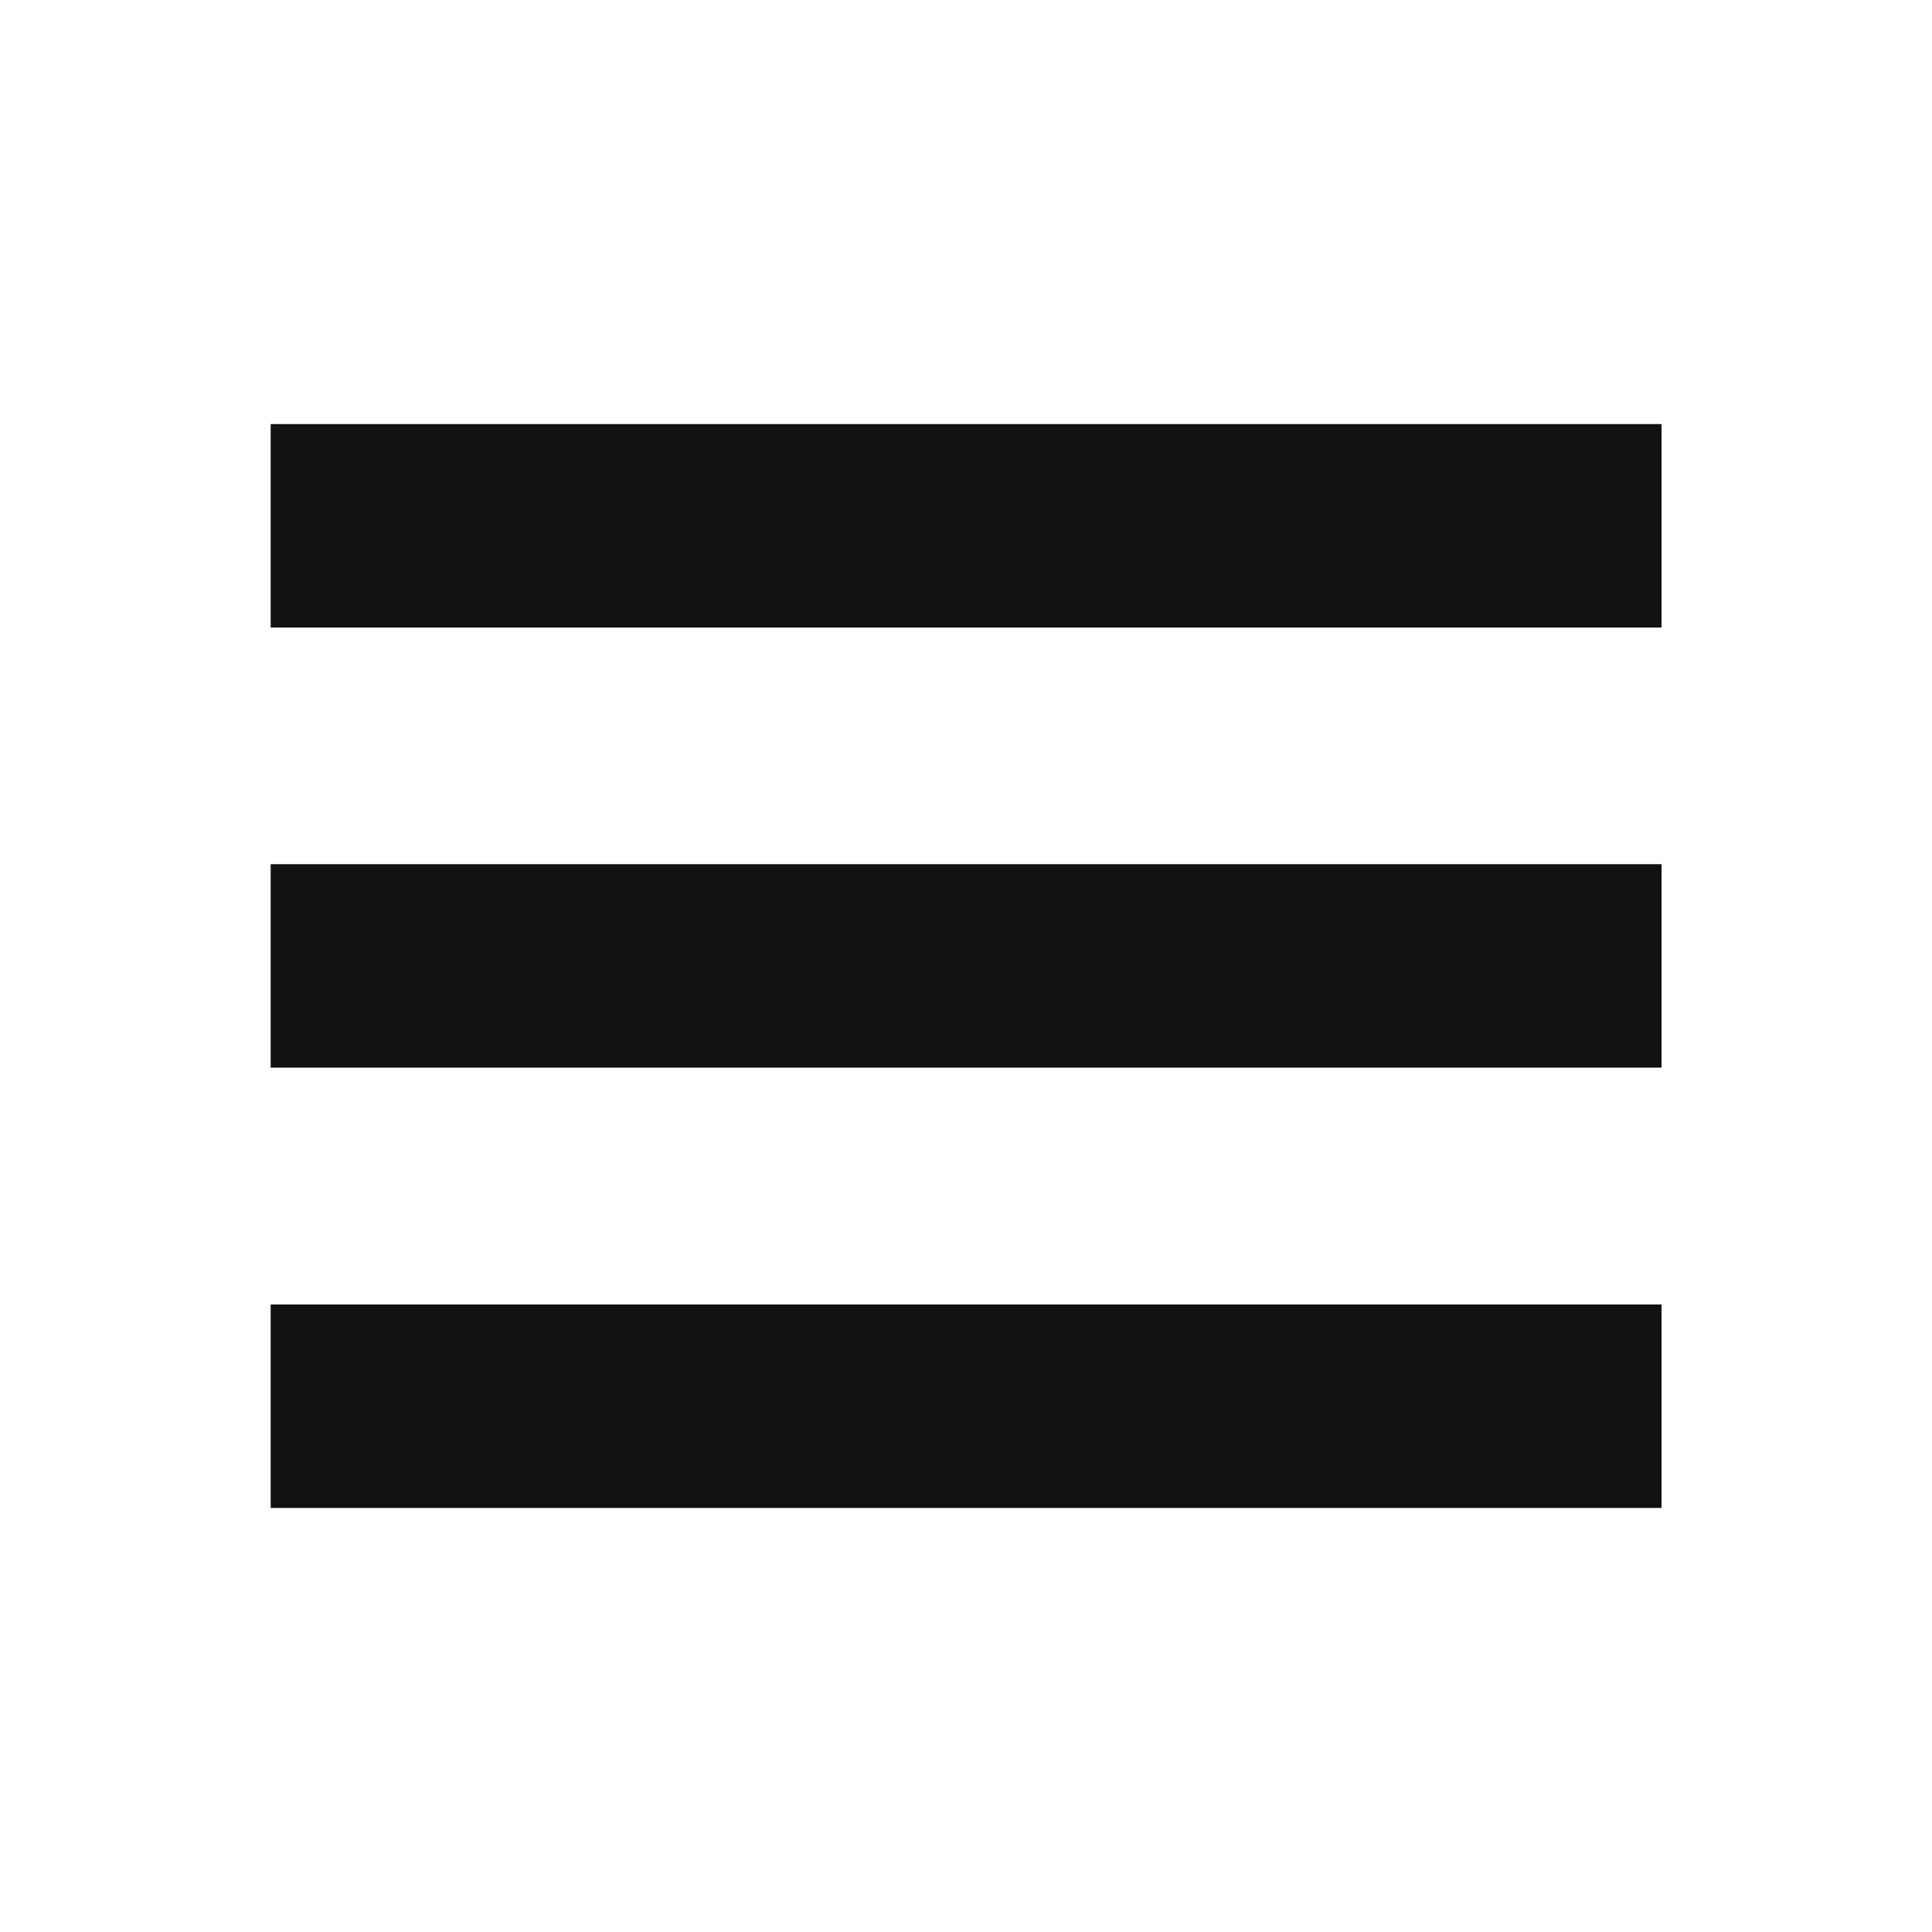 <?xml version="1.0" encoding="utf-8"?>
<!-- Generator: Adobe Illustrator 24.1.2, SVG Export Plug-In . SVG Version: 6.00 Build 0)  -->
<svg version="1.2" baseProfile="tiny" id="Warstwa_1"
	 xmlns="http://www.w3.org/2000/svg" xmlns:xlink="http://www.w3.org/1999/xlink" x="0px" y="0px" viewBox="0 0 100 100"
	 overflow="visible" xml:space="preserve">
<g>
	<rect x="14.01" y="21.95" fill="#111110" width="71.99" height="10.53"/>
	<rect x="14.01" y="67.52" fill="#111110" width="71.99" height="10.53"/>
	<rect x="14.01" y="44.73" fill="#111110" width="71.99" height="10.53"/>
</g>
</svg>
